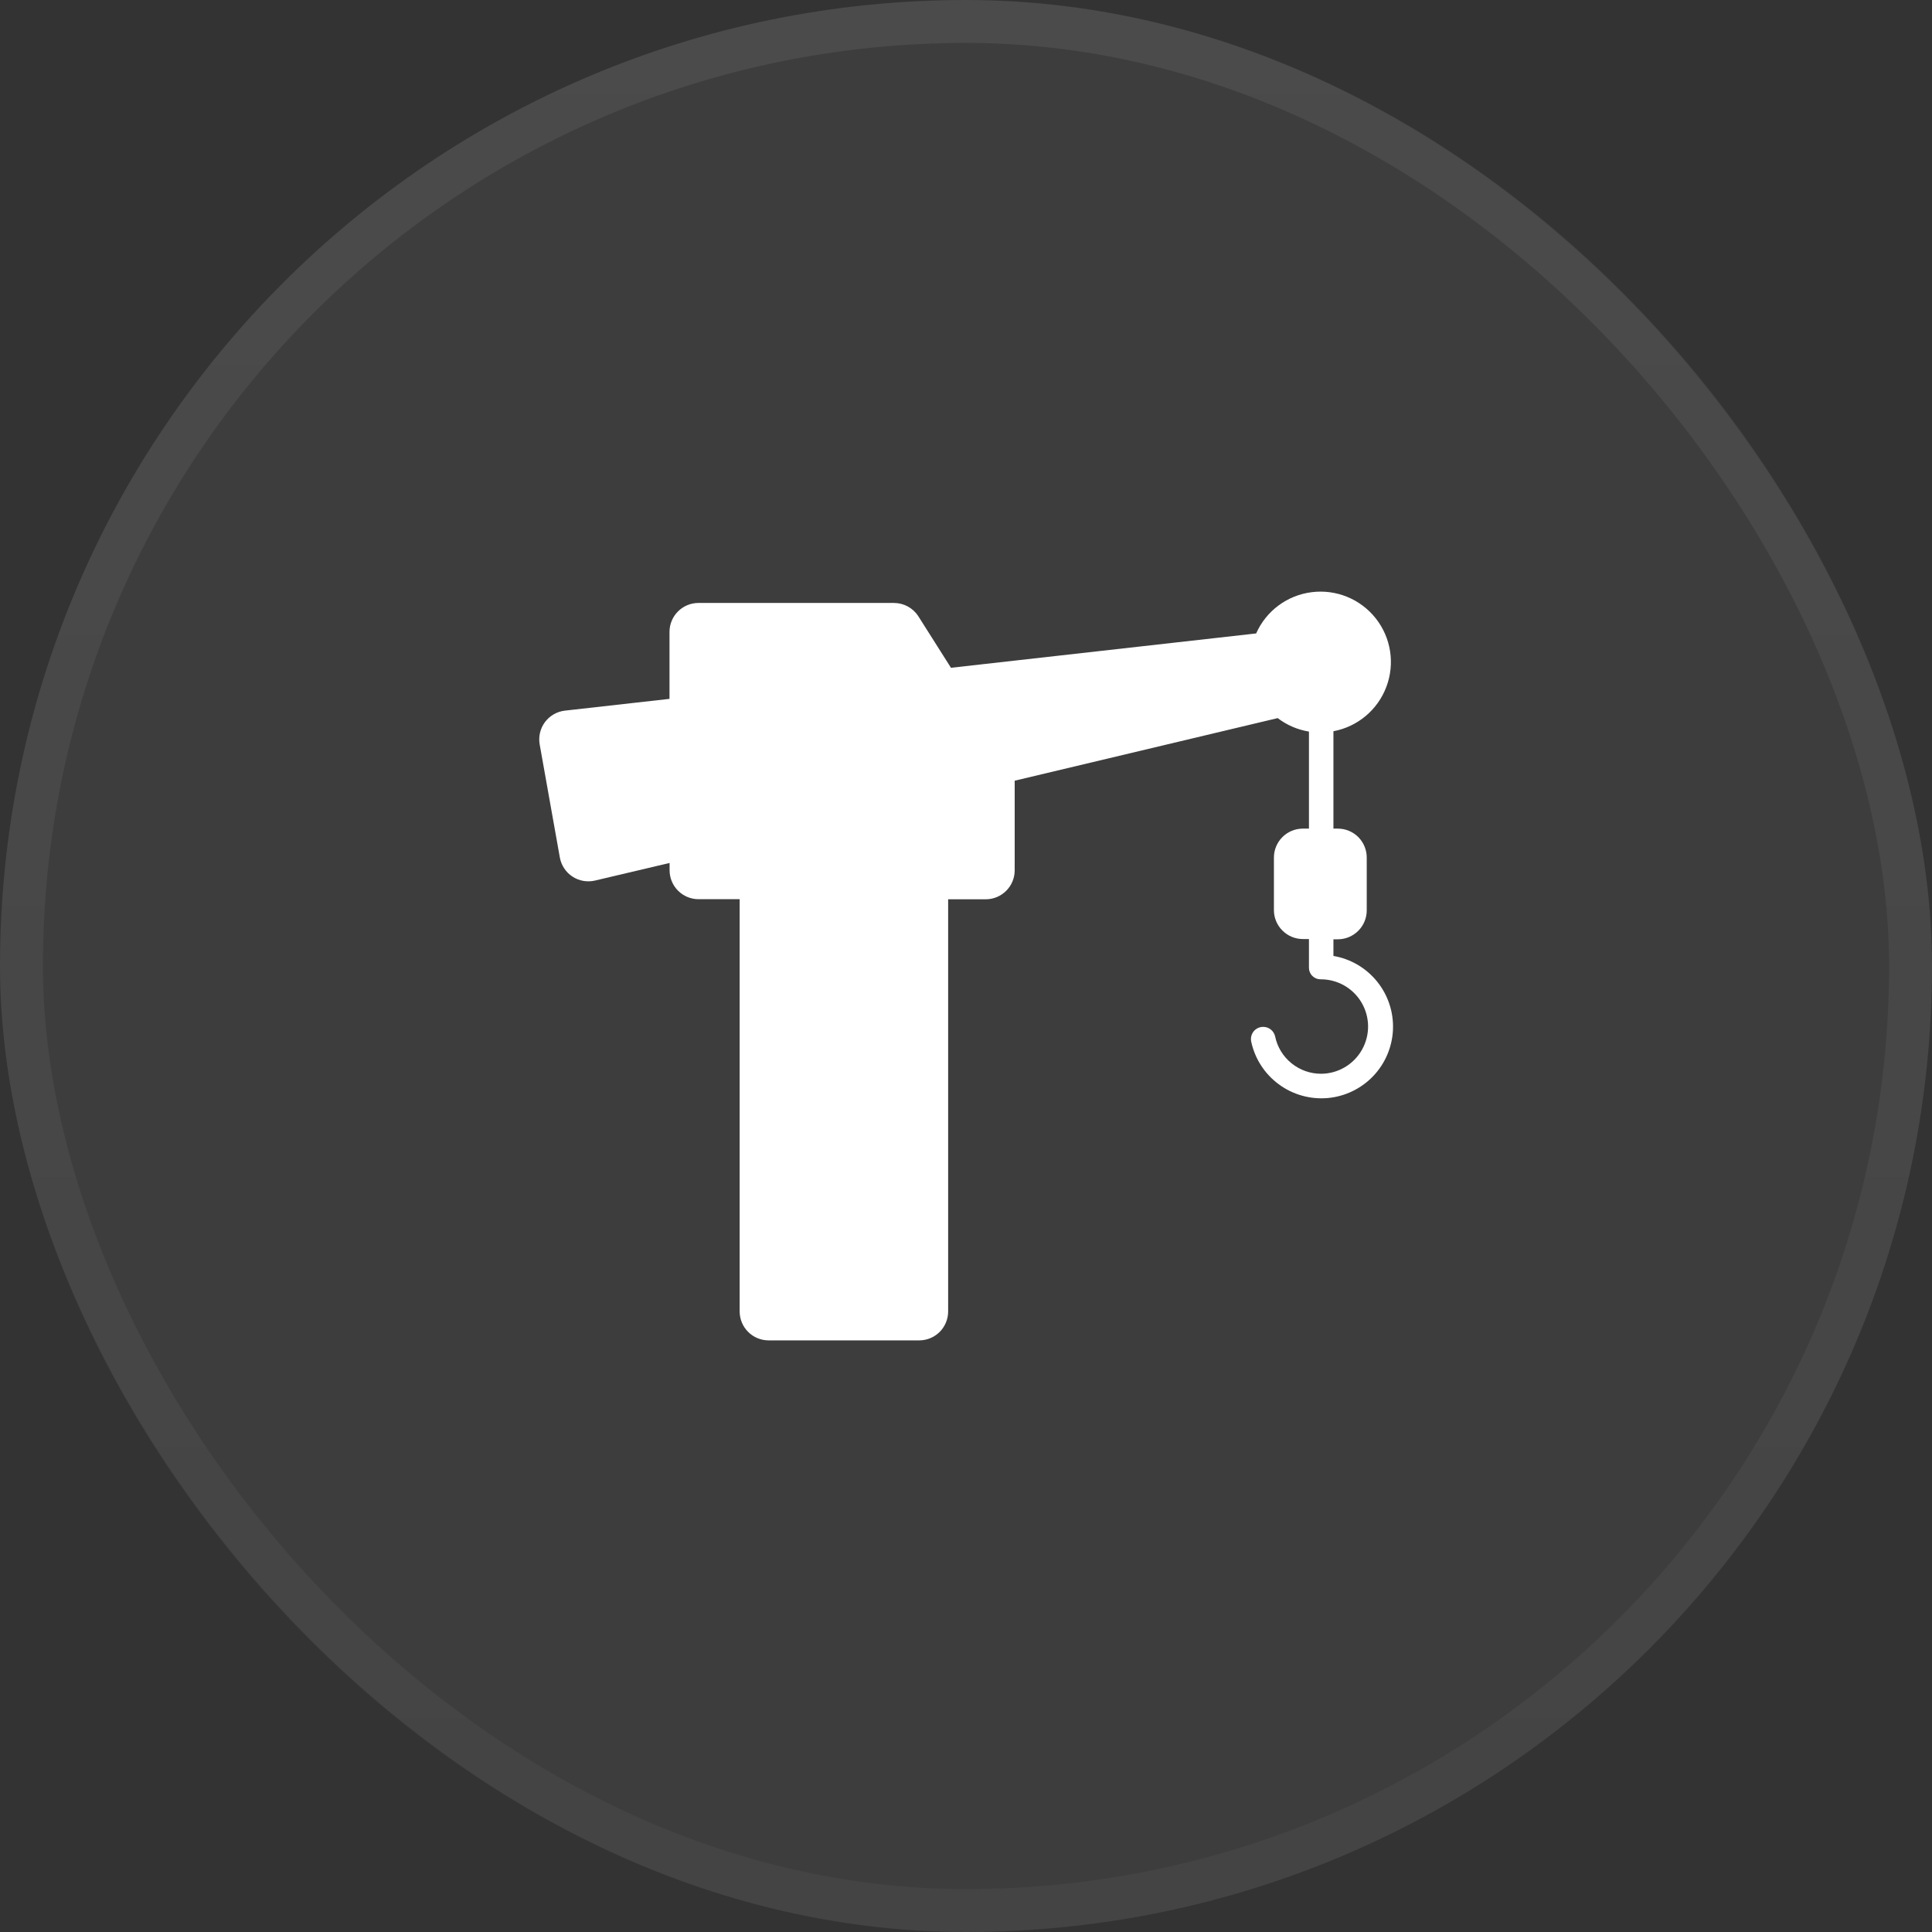 <svg width="45" height="45" viewBox="0 0 45 45" fill="none" xmlns="http://www.w3.org/2000/svg">
<rect x="0" y="0" width="45" height="45" fill="#333333" stroke="none"/>
<rect width="45" height="45" rx="22.5" fill="white" fill-opacity="0.05"/>
<rect x="0.5" y="0.5" width="44" height="44" rx="22" stroke="url(#paint0_linear_228_623)" stroke-opacity="0.07"/>
<g clip-path="url(#clip0_228_623)">
<path d="M31.058 22.26V21.878H31.16C31.339 21.878 31.51 21.807 31.637 21.68C31.763 21.554 31.834 21.383 31.834 21.204V19.982C31.836 19.802 31.766 19.628 31.64 19.5C31.513 19.372 31.34 19.3 31.16 19.3H31.058V17.032C31.623 16.926 32.091 16.533 32.292 15.995C32.494 15.458 32.4 14.854 32.044 14.403C31.688 13.952 31.122 13.721 30.552 13.793C29.982 13.864 29.491 14.229 29.258 14.754L22.15 15.554L21.39 14.354C21.266 14.161 21.052 14.044 20.822 14.044H16.268C16.089 14.044 15.918 14.115 15.792 14.241C15.665 14.368 15.594 14.539 15.594 14.718V16.278L13.158 16.552C12.973 16.573 12.806 16.669 12.694 16.818C12.583 16.967 12.538 17.155 12.57 17.338L13.04 19.974C13.073 20.156 13.179 20.316 13.334 20.418C13.489 20.519 13.678 20.552 13.858 20.51L15.596 20.1V20.27C15.596 20.449 15.667 20.62 15.794 20.747C15.92 20.873 16.091 20.944 16.27 20.944H17.228V30.544C17.228 30.723 17.298 30.894 17.424 31.021C17.55 31.148 17.721 31.219 17.9 31.22H21.41C21.589 31.22 21.76 31.149 21.887 31.023C22.013 30.896 22.084 30.725 22.084 30.546V20.946H22.96C23.139 20.946 23.31 20.875 23.437 20.748C23.563 20.622 23.634 20.451 23.634 20.272V18.184L29.76 16.726H29.76C29.973 16.889 30.223 16.997 30.488 17.04V19.3H30.346C30.167 19.3 29.996 19.371 29.87 19.497C29.743 19.624 29.672 19.795 29.672 19.974V21.198V21.198C29.672 21.377 29.743 21.548 29.87 21.674C29.996 21.801 30.167 21.872 30.346 21.872H30.488V22.542C30.488 22.613 30.516 22.681 30.567 22.731C30.617 22.782 30.685 22.81 30.756 22.81C31.149 22.807 31.514 23.013 31.713 23.352C31.913 23.691 31.916 24.11 31.722 24.452C31.529 24.794 31.167 25.007 30.774 25.01C30.522 25.011 30.278 24.925 30.082 24.766C29.886 24.608 29.751 24.387 29.7 24.14C29.686 24.076 29.65 24.02 29.599 23.979C29.549 23.939 29.485 23.917 29.42 23.918C29.334 23.918 29.252 23.958 29.198 24.025C29.145 24.093 29.125 24.182 29.144 24.266C29.23 24.663 29.458 25.014 29.785 25.255C30.111 25.496 30.514 25.61 30.919 25.576C31.323 25.541 31.701 25.36 31.982 25.067C32.263 24.774 32.427 24.388 32.445 23.983C32.462 23.577 32.331 23.179 32.076 22.863C31.821 22.547 31.46 22.335 31.06 22.266L31.058 22.26Z" fill="white"/>
</g>
<defs>
<linearGradient id="paint0_linear_228_623" x1="22.5" y1="0" x2="22.5" y2="45" gradientUnits="userSpaceOnUse">
<stop stop-color="white"/>
<stop offset="1" stop-color="#999999"/>
</linearGradient>
<clipPath id="clip0_228_623">
<rect width="20" height="20" fill="white" transform="translate(12.5 12.5)"/>
</clipPath>
</defs>
</svg>

